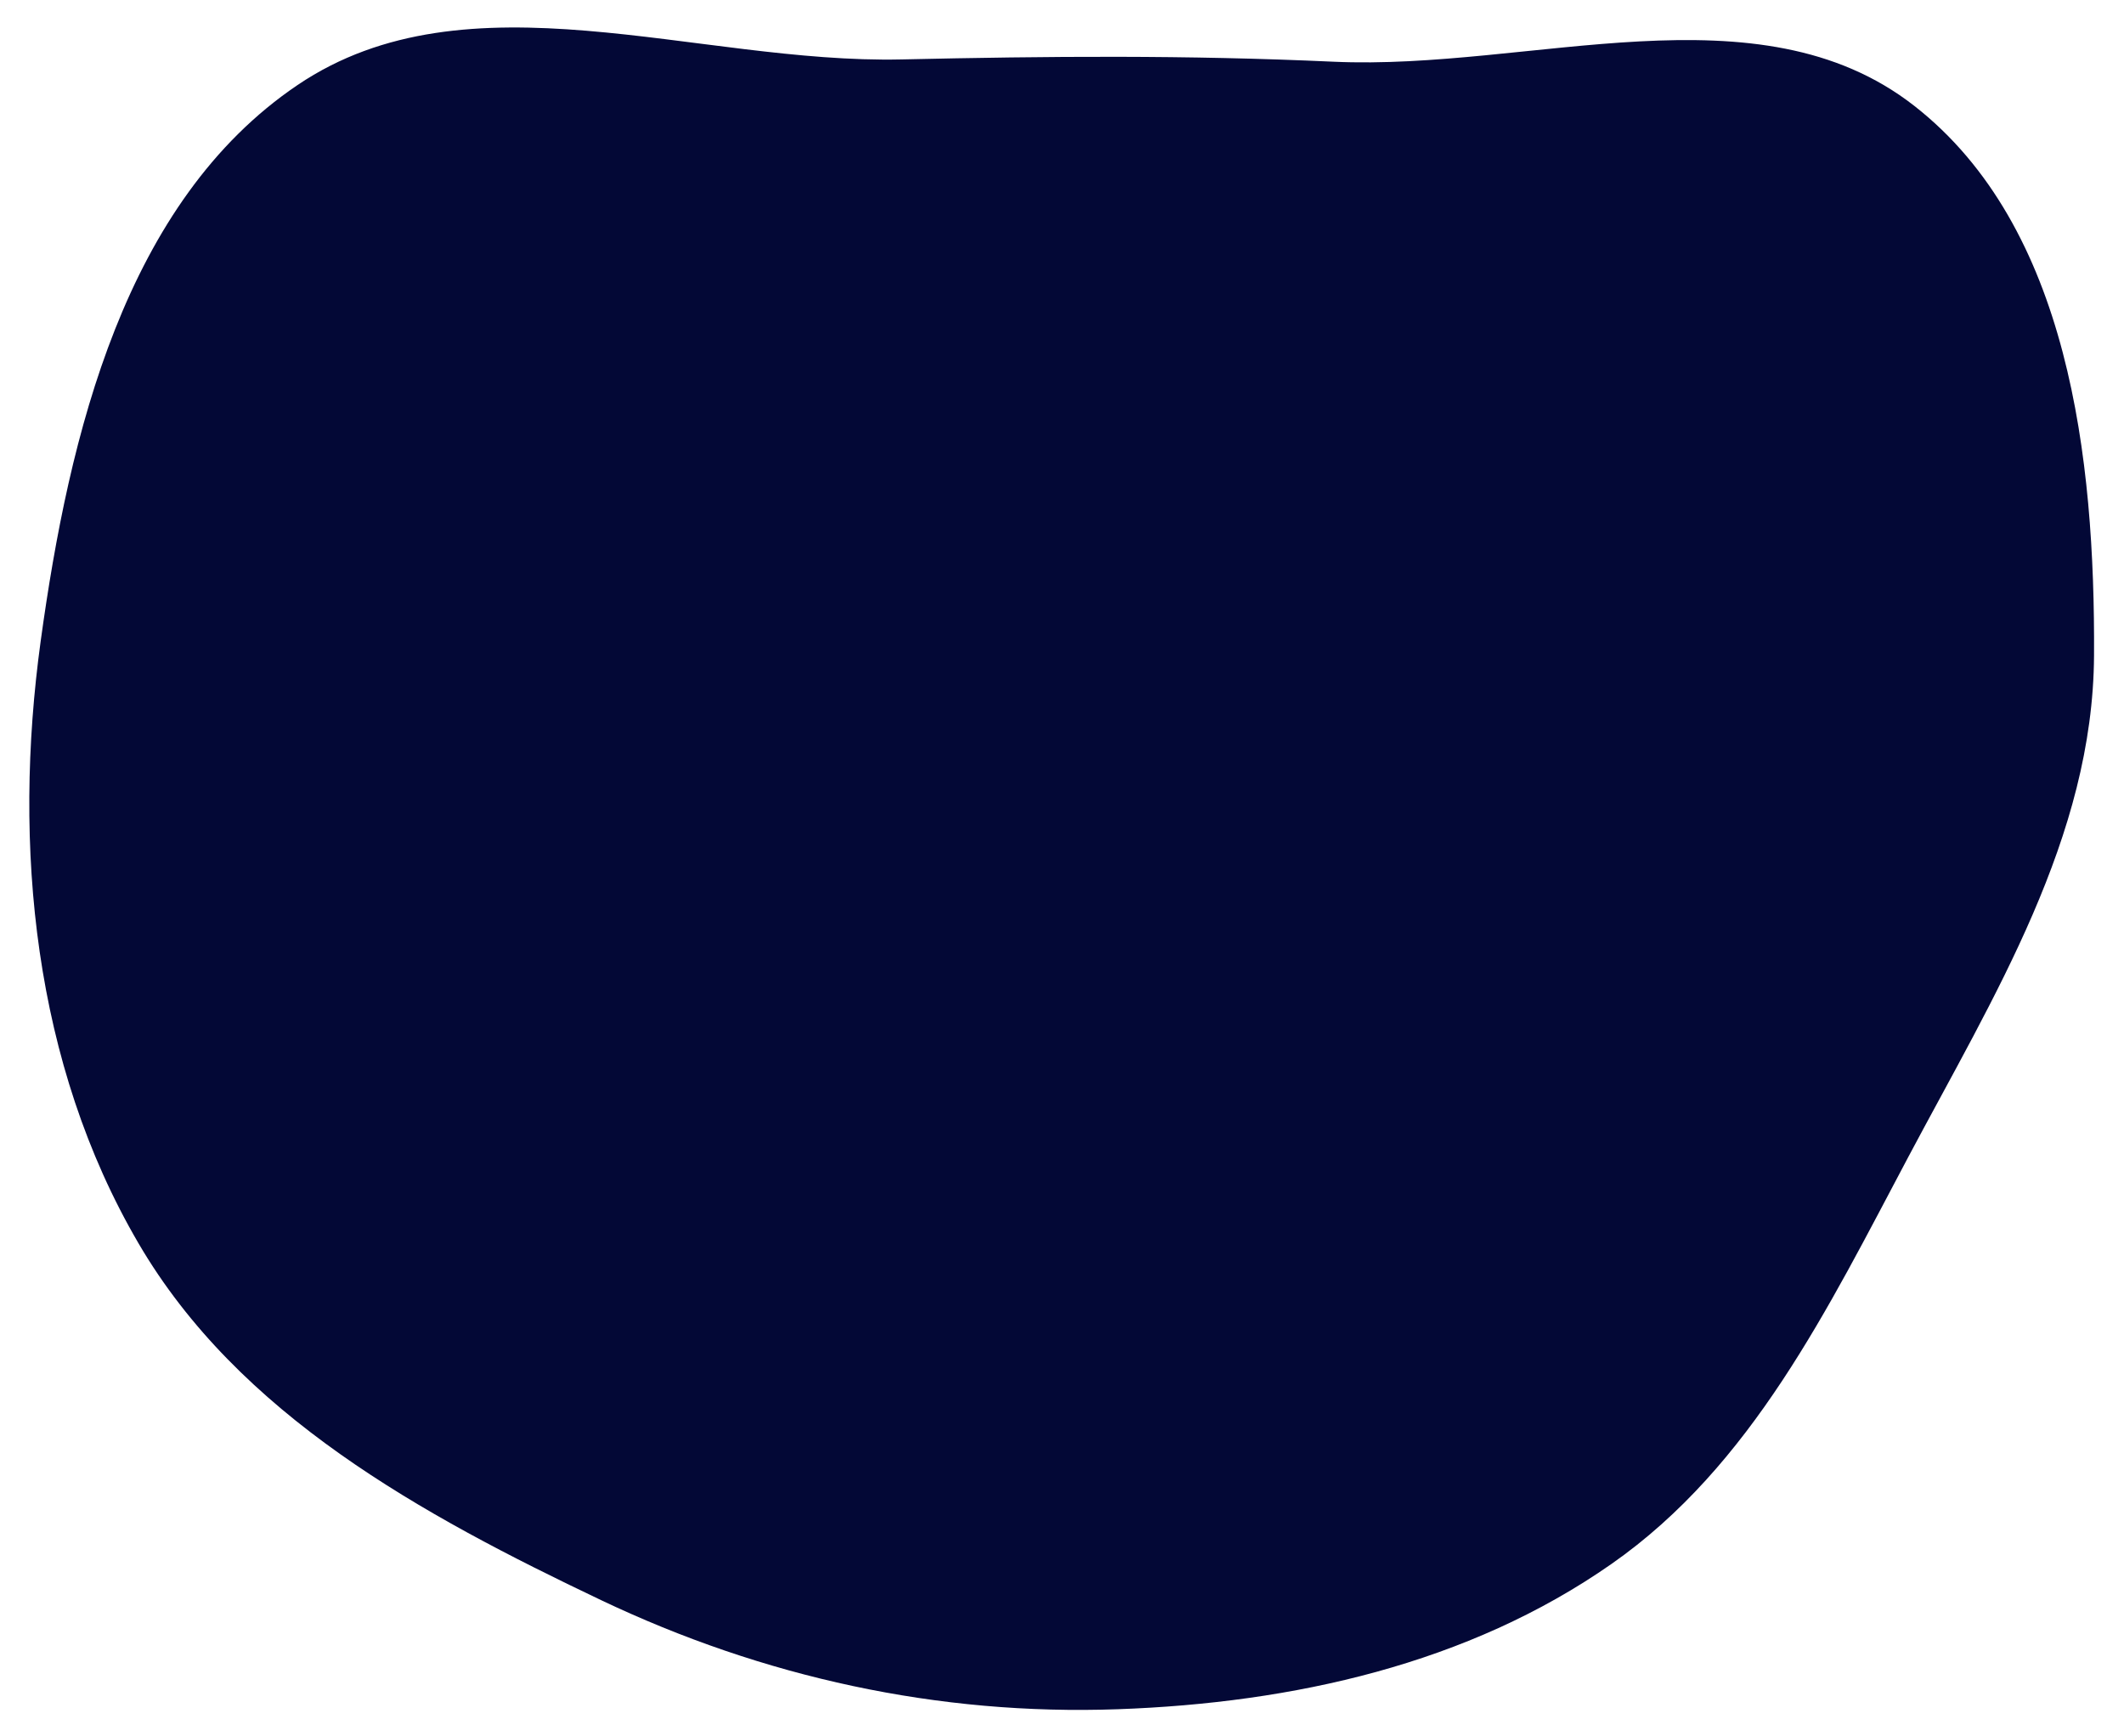 <svg width="323" height="264" viewBox="0 0 323 264" fill="none" xmlns="http://www.w3.org/2000/svg" role="img">
<g filter="url(#filter0_d_23_156)">
<path d="M170 255.885C196.603 254.933 223.239 249.041 245.06 233.795C266.427 218.866 277.979 194.917 290.208 171.897C303.184 147.47 318.291 123.317 318.443 95.657C318.607 65.737 314.673 30.488 291.086 12.079C267.332 -6.46 232.875 6.759 202.774 5.382C180.461 4.361 159.454 4.535 137.124 5.036C105.852 5.738 71.19 -8.588 45.266 8.917C19.008 26.647 10.506 62.06 6.19 93.448C1.89 124.718 5.127 157.77 21.05 185.023C36.301 211.125 64.106 226.309 91.405 239.296C116.084 251.037 142.688 256.863 170 255.885Z" fill="#030836"/>
</g>
<defs>
<filter id="filter0_d_23_156" x="0.455" y="0.179" width="321.993" height="263.812" filterUnits="userSpaceOnUse" color-interpolation-filters="sRGB">
<feFlood flood-opacity="0" result="BackgroundImageFix"/>
<feColorMatrix in="SourceAlpha" type="matrix" values="0 0 0 0 0 0 0 0 0 0 0 0 0 0 0 0 0 0 127 0" result="hardAlpha"/>
<feOffset dy="4"/>
<feGaussianBlur stdDeviation="2"/>
<feComposite in2="hardAlpha" operator="out"/>
<feColorMatrix type="matrix" values="0 0 0 0 0 0 0 0 0 0 0 0 0 0 0 0 0 0 0.25 0"/>
<feBlend mode="normal" in2="BackgroundImageFix" result="effect1_dropShadow_23_156"/>
<feBlend mode="normal" in="SourceGraphic" in2="effect1_dropShadow_23_156" result="shape"/>
</filter>
</defs>
</svg>
